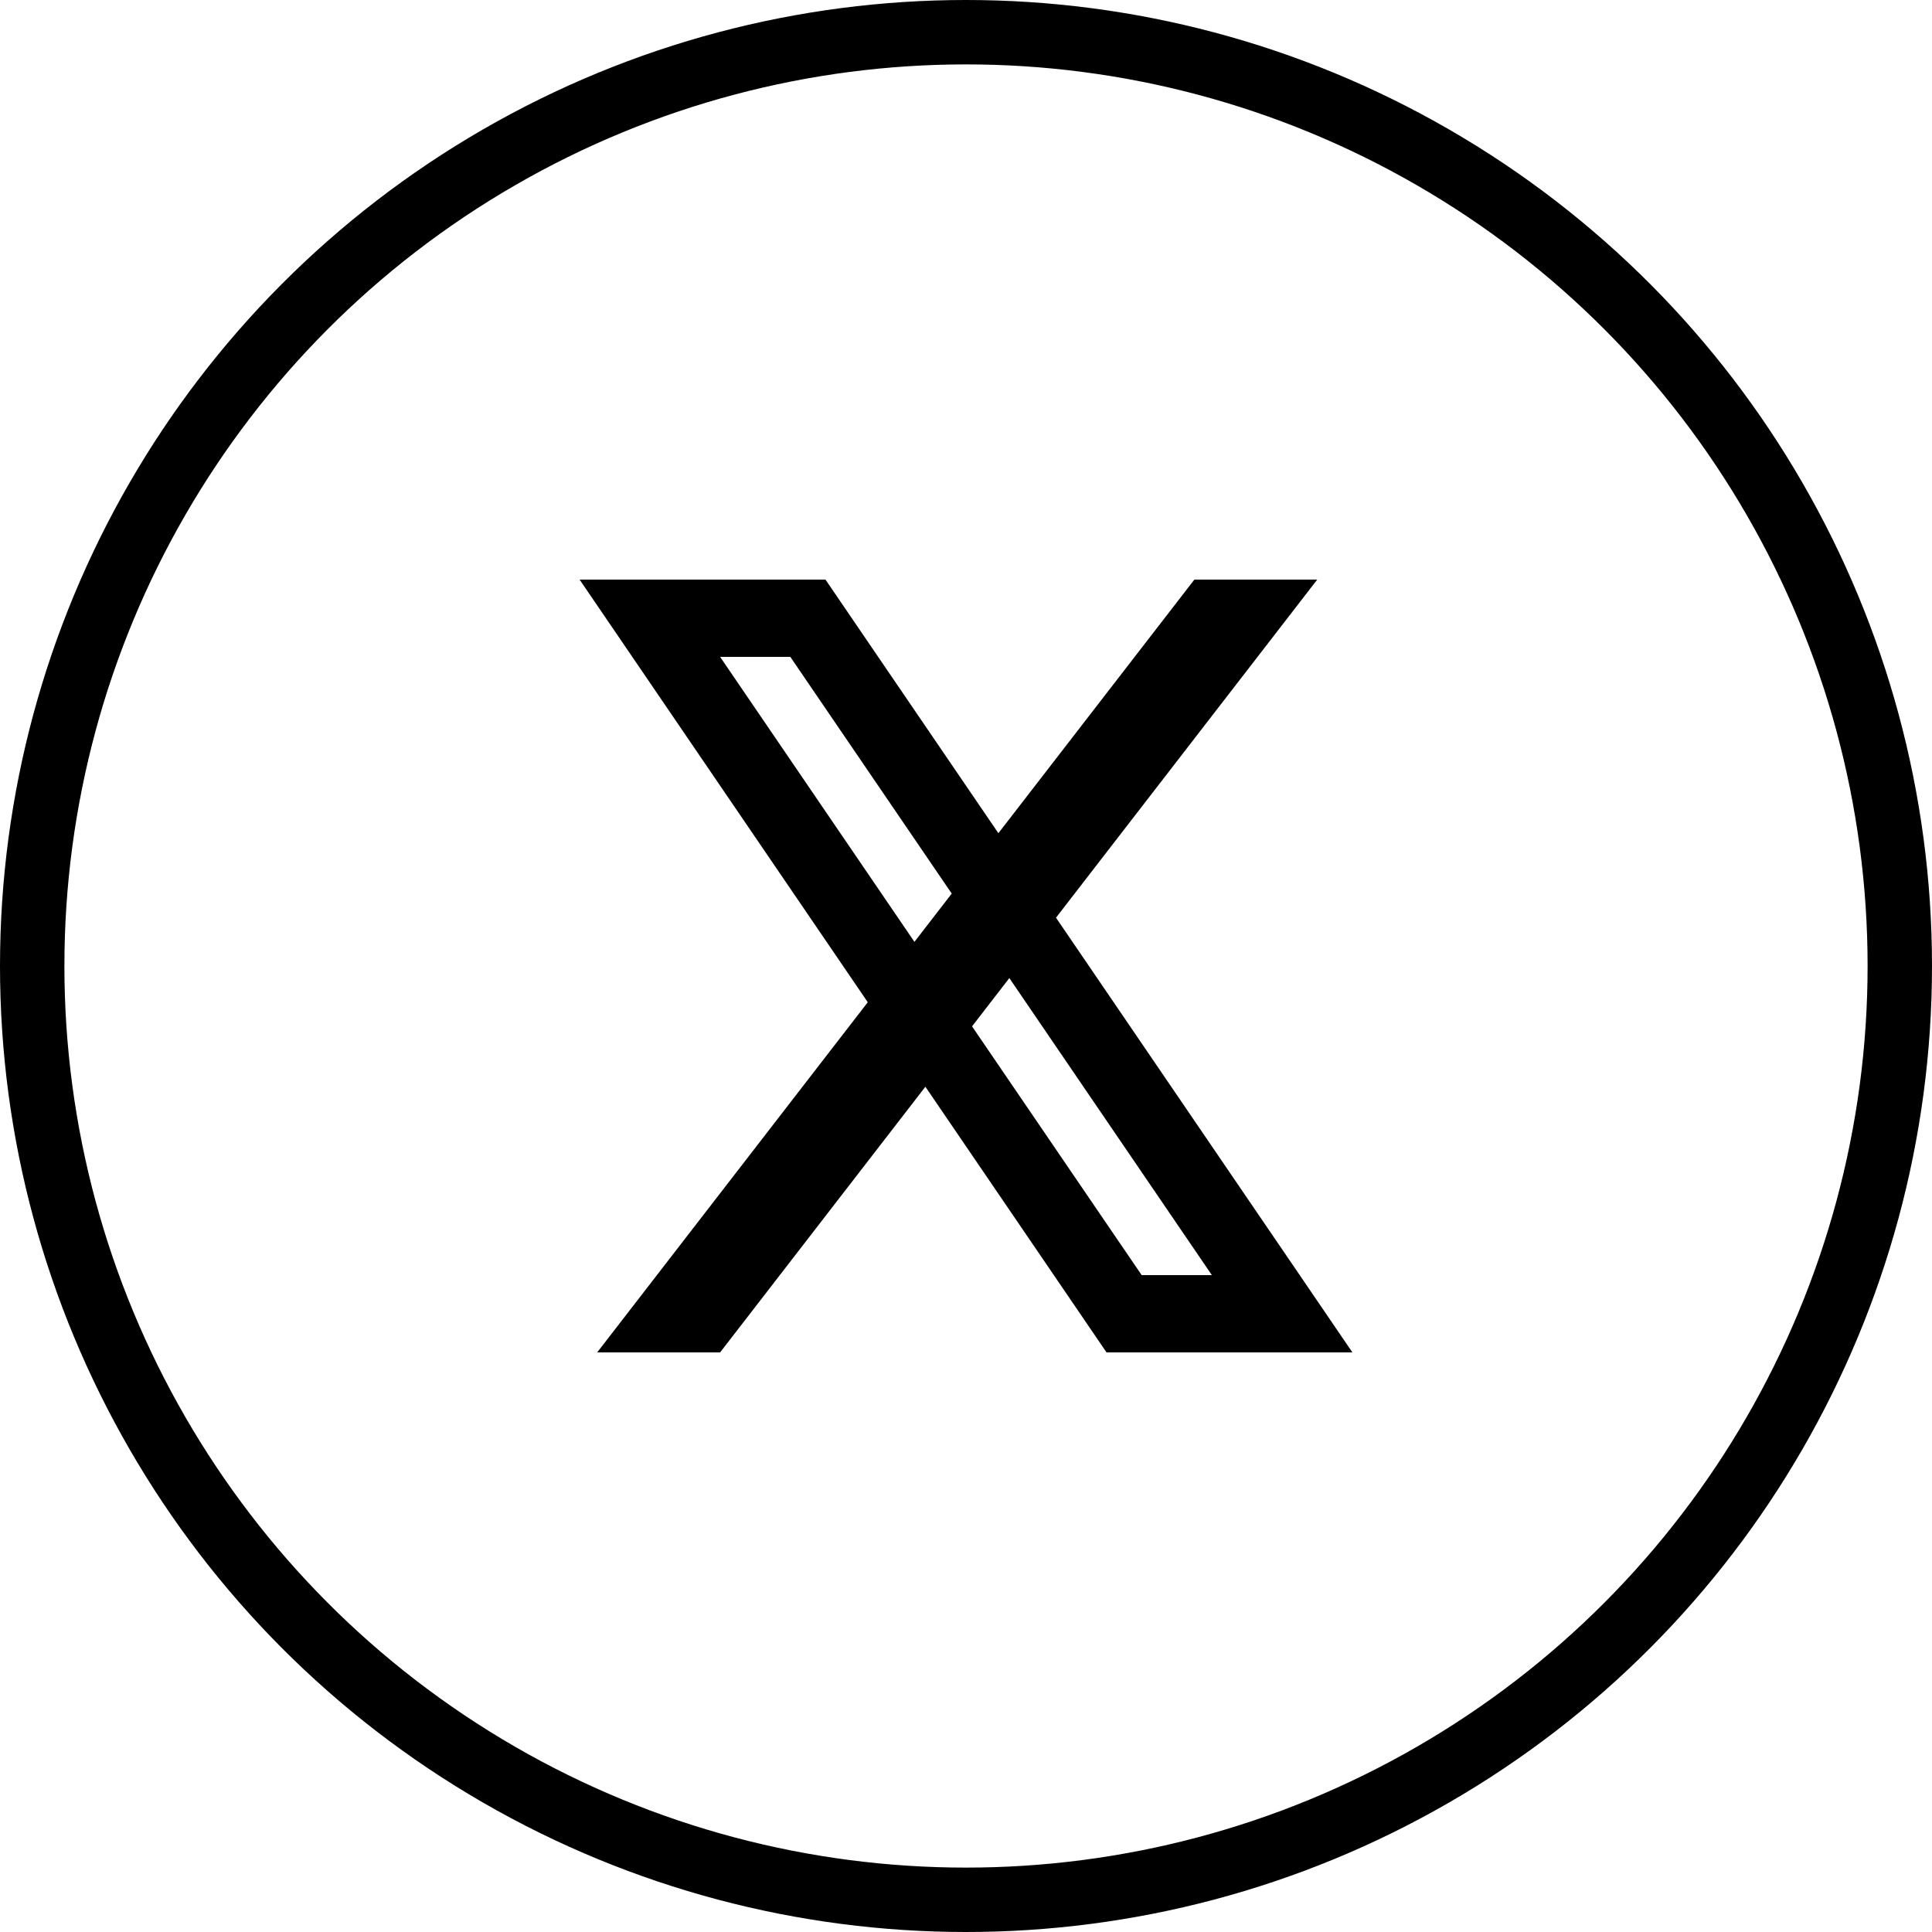 <?xml version="1.0" encoding="UTF-8"?>
<svg xmlns="http://www.w3.org/2000/svg" width="30" height="30" viewBox="0 0 30 30" fill="none">
  <circle cx="15" cy="15" r="14.5" stroke="black"></circle>
  <path d="M9 9H10.364L18.546 21H17.182L9 9ZM11.454 9H12.818L21 21H19.636L11.454 9ZM10.091 9H12.818V10.2H10.091V9ZM17.182 19.8H19.909V21H17.182V19.8ZM18.546 9H20.454L11.182 21H9.273L18.546 9Z" fill="black"></path>
</svg>
